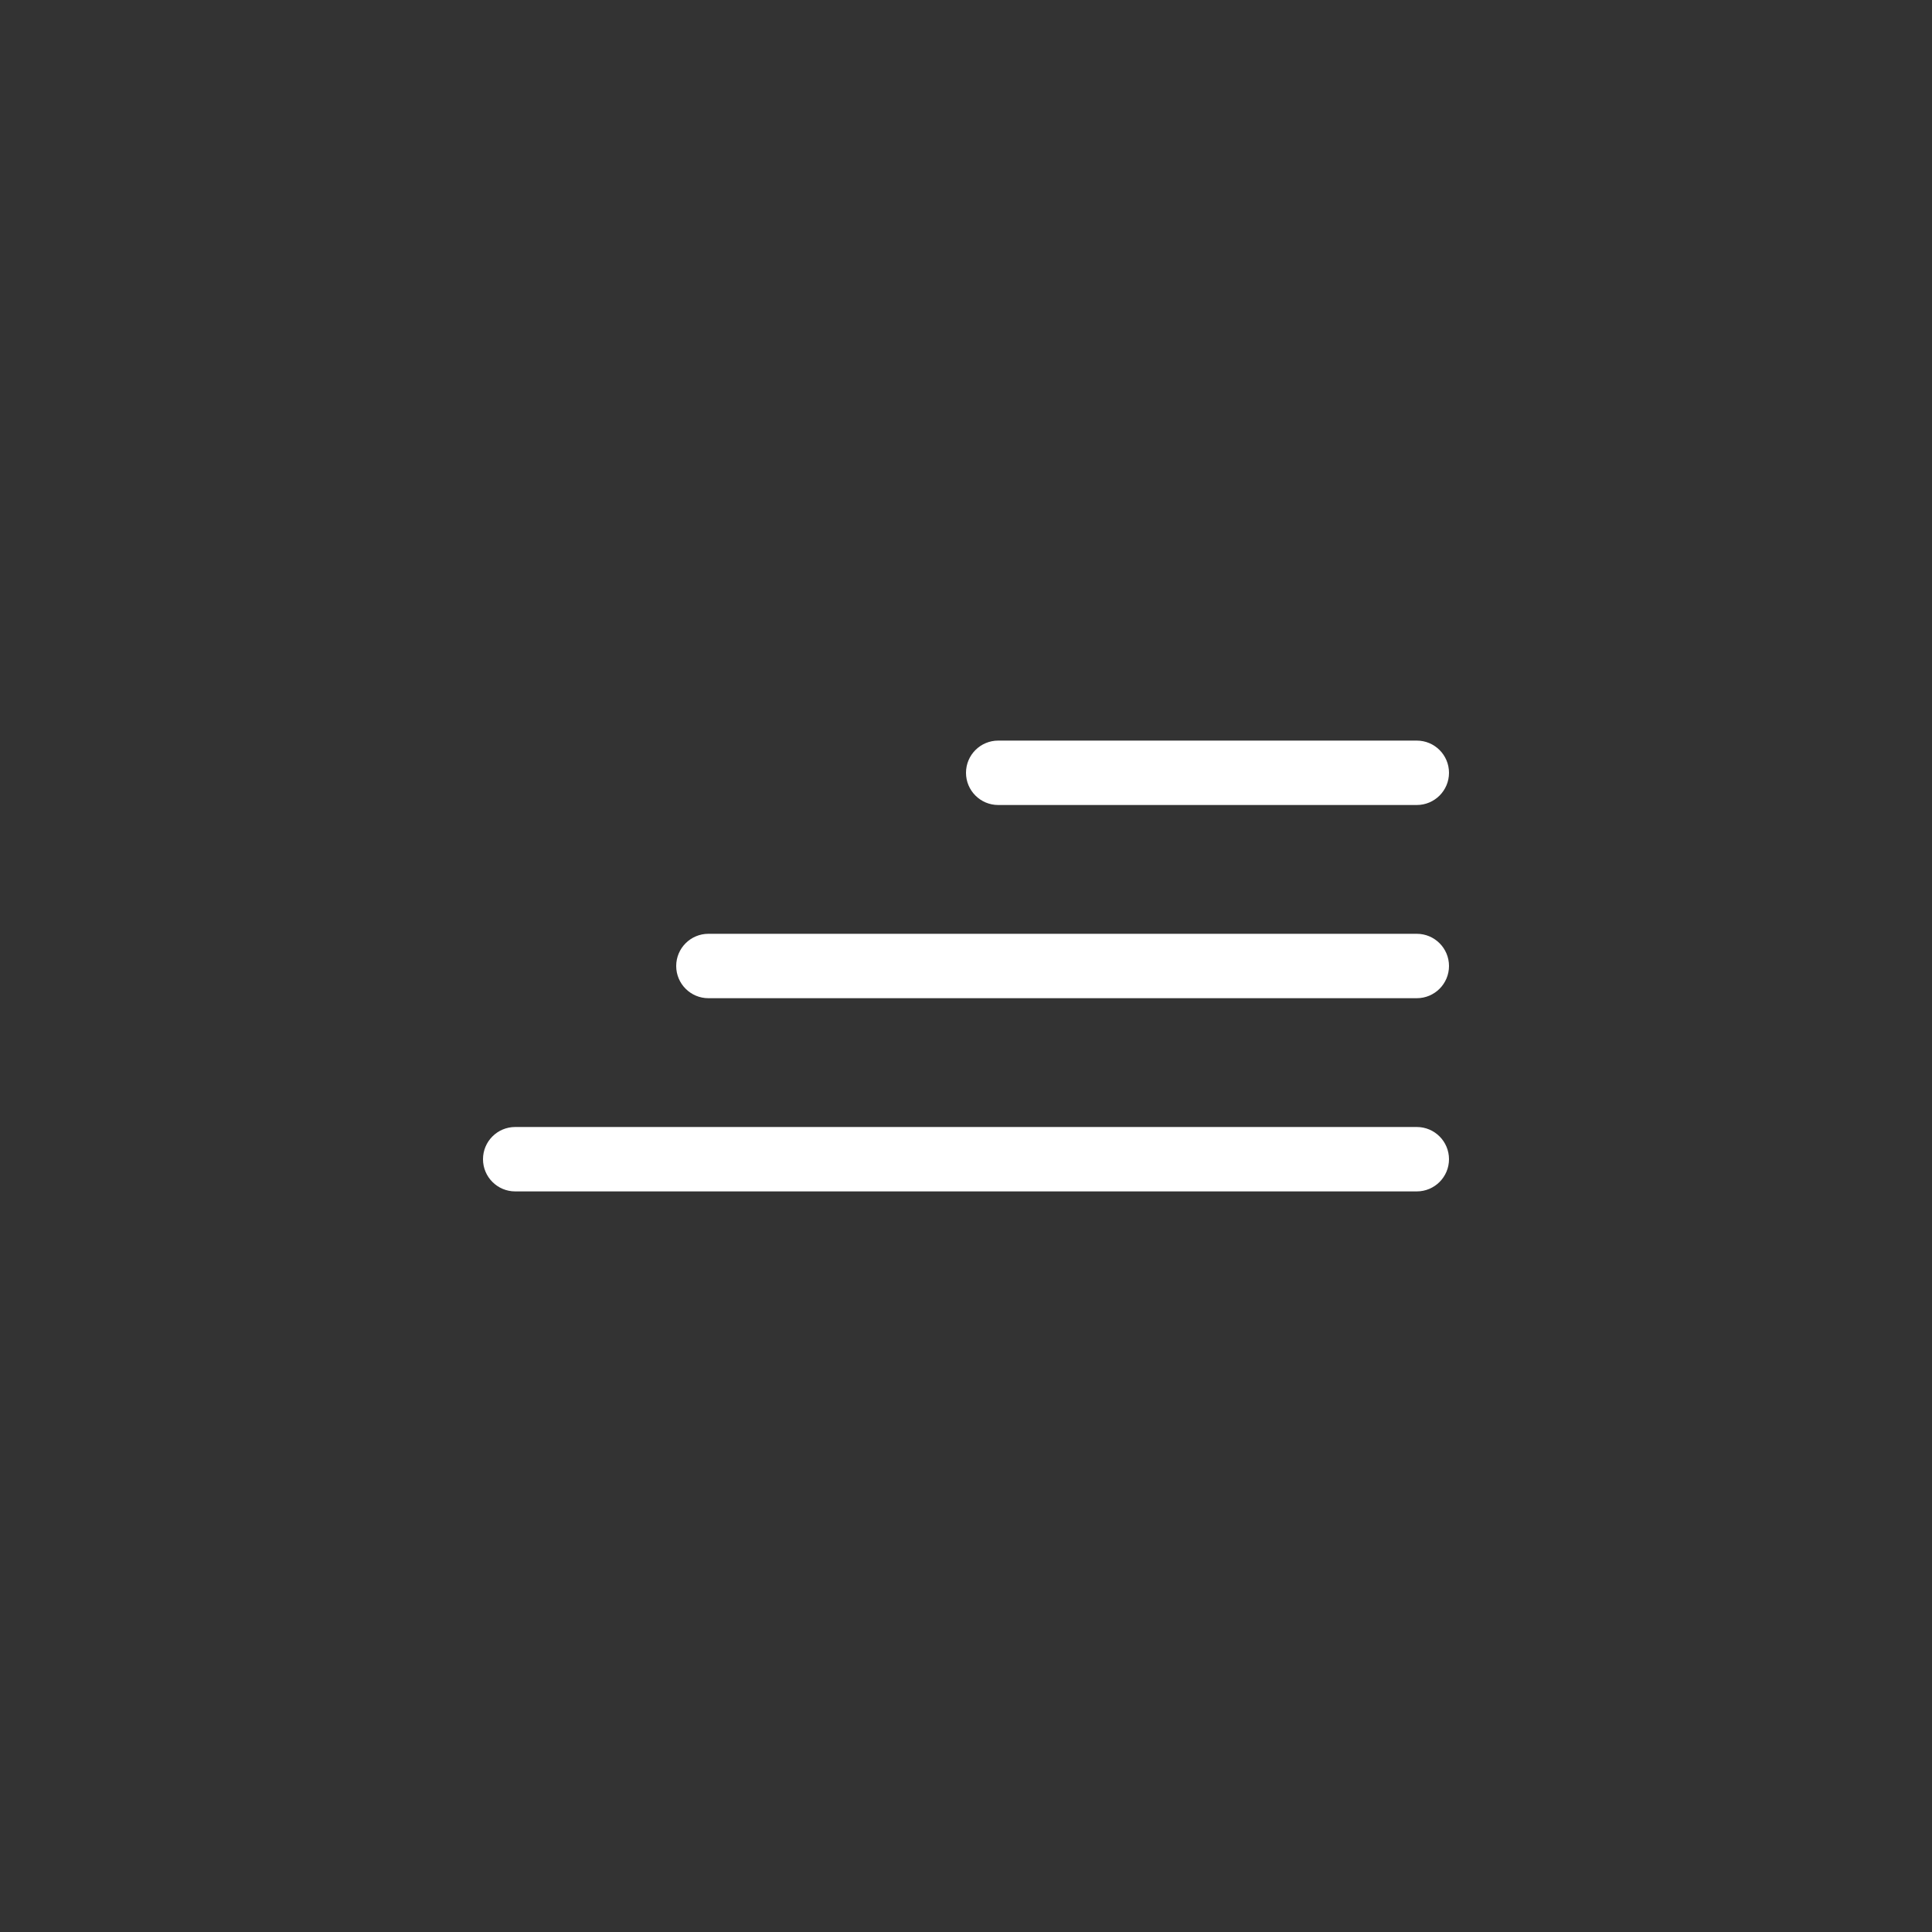 <?xml version="1.0" encoding="UTF-8"?> <svg xmlns="http://www.w3.org/2000/svg" width="60" height="60" viewBox="0 0 60 60" fill="none"><rect x="0" y="0" width="60" height="60" fill="#333333" stroke="none"/> <path d="M44 23H31C30.448 23 30 23.448 30 24C30 24.552 30.448 25 31 25H44C44.552 25 45 24.552 45 24C45 23.448 44.552 23 44 23Z" fill="white"></path> <path d="M44 29H22C21.448 29 21 29.448 21 30C21 30.552 21.448 31 22 31H44C44.552 31 45 30.552 45 30C45 29.448 44.552 29 44 29Z" fill="white"></path> <path d="M44 35H16C15.448 35 15 35.448 15 36C15 36.552 15.448 37 16 37H44C44.552 37 45 36.552 45 36C45 35.448 44.552 35 44 35Z" fill="white"></path> </svg> 